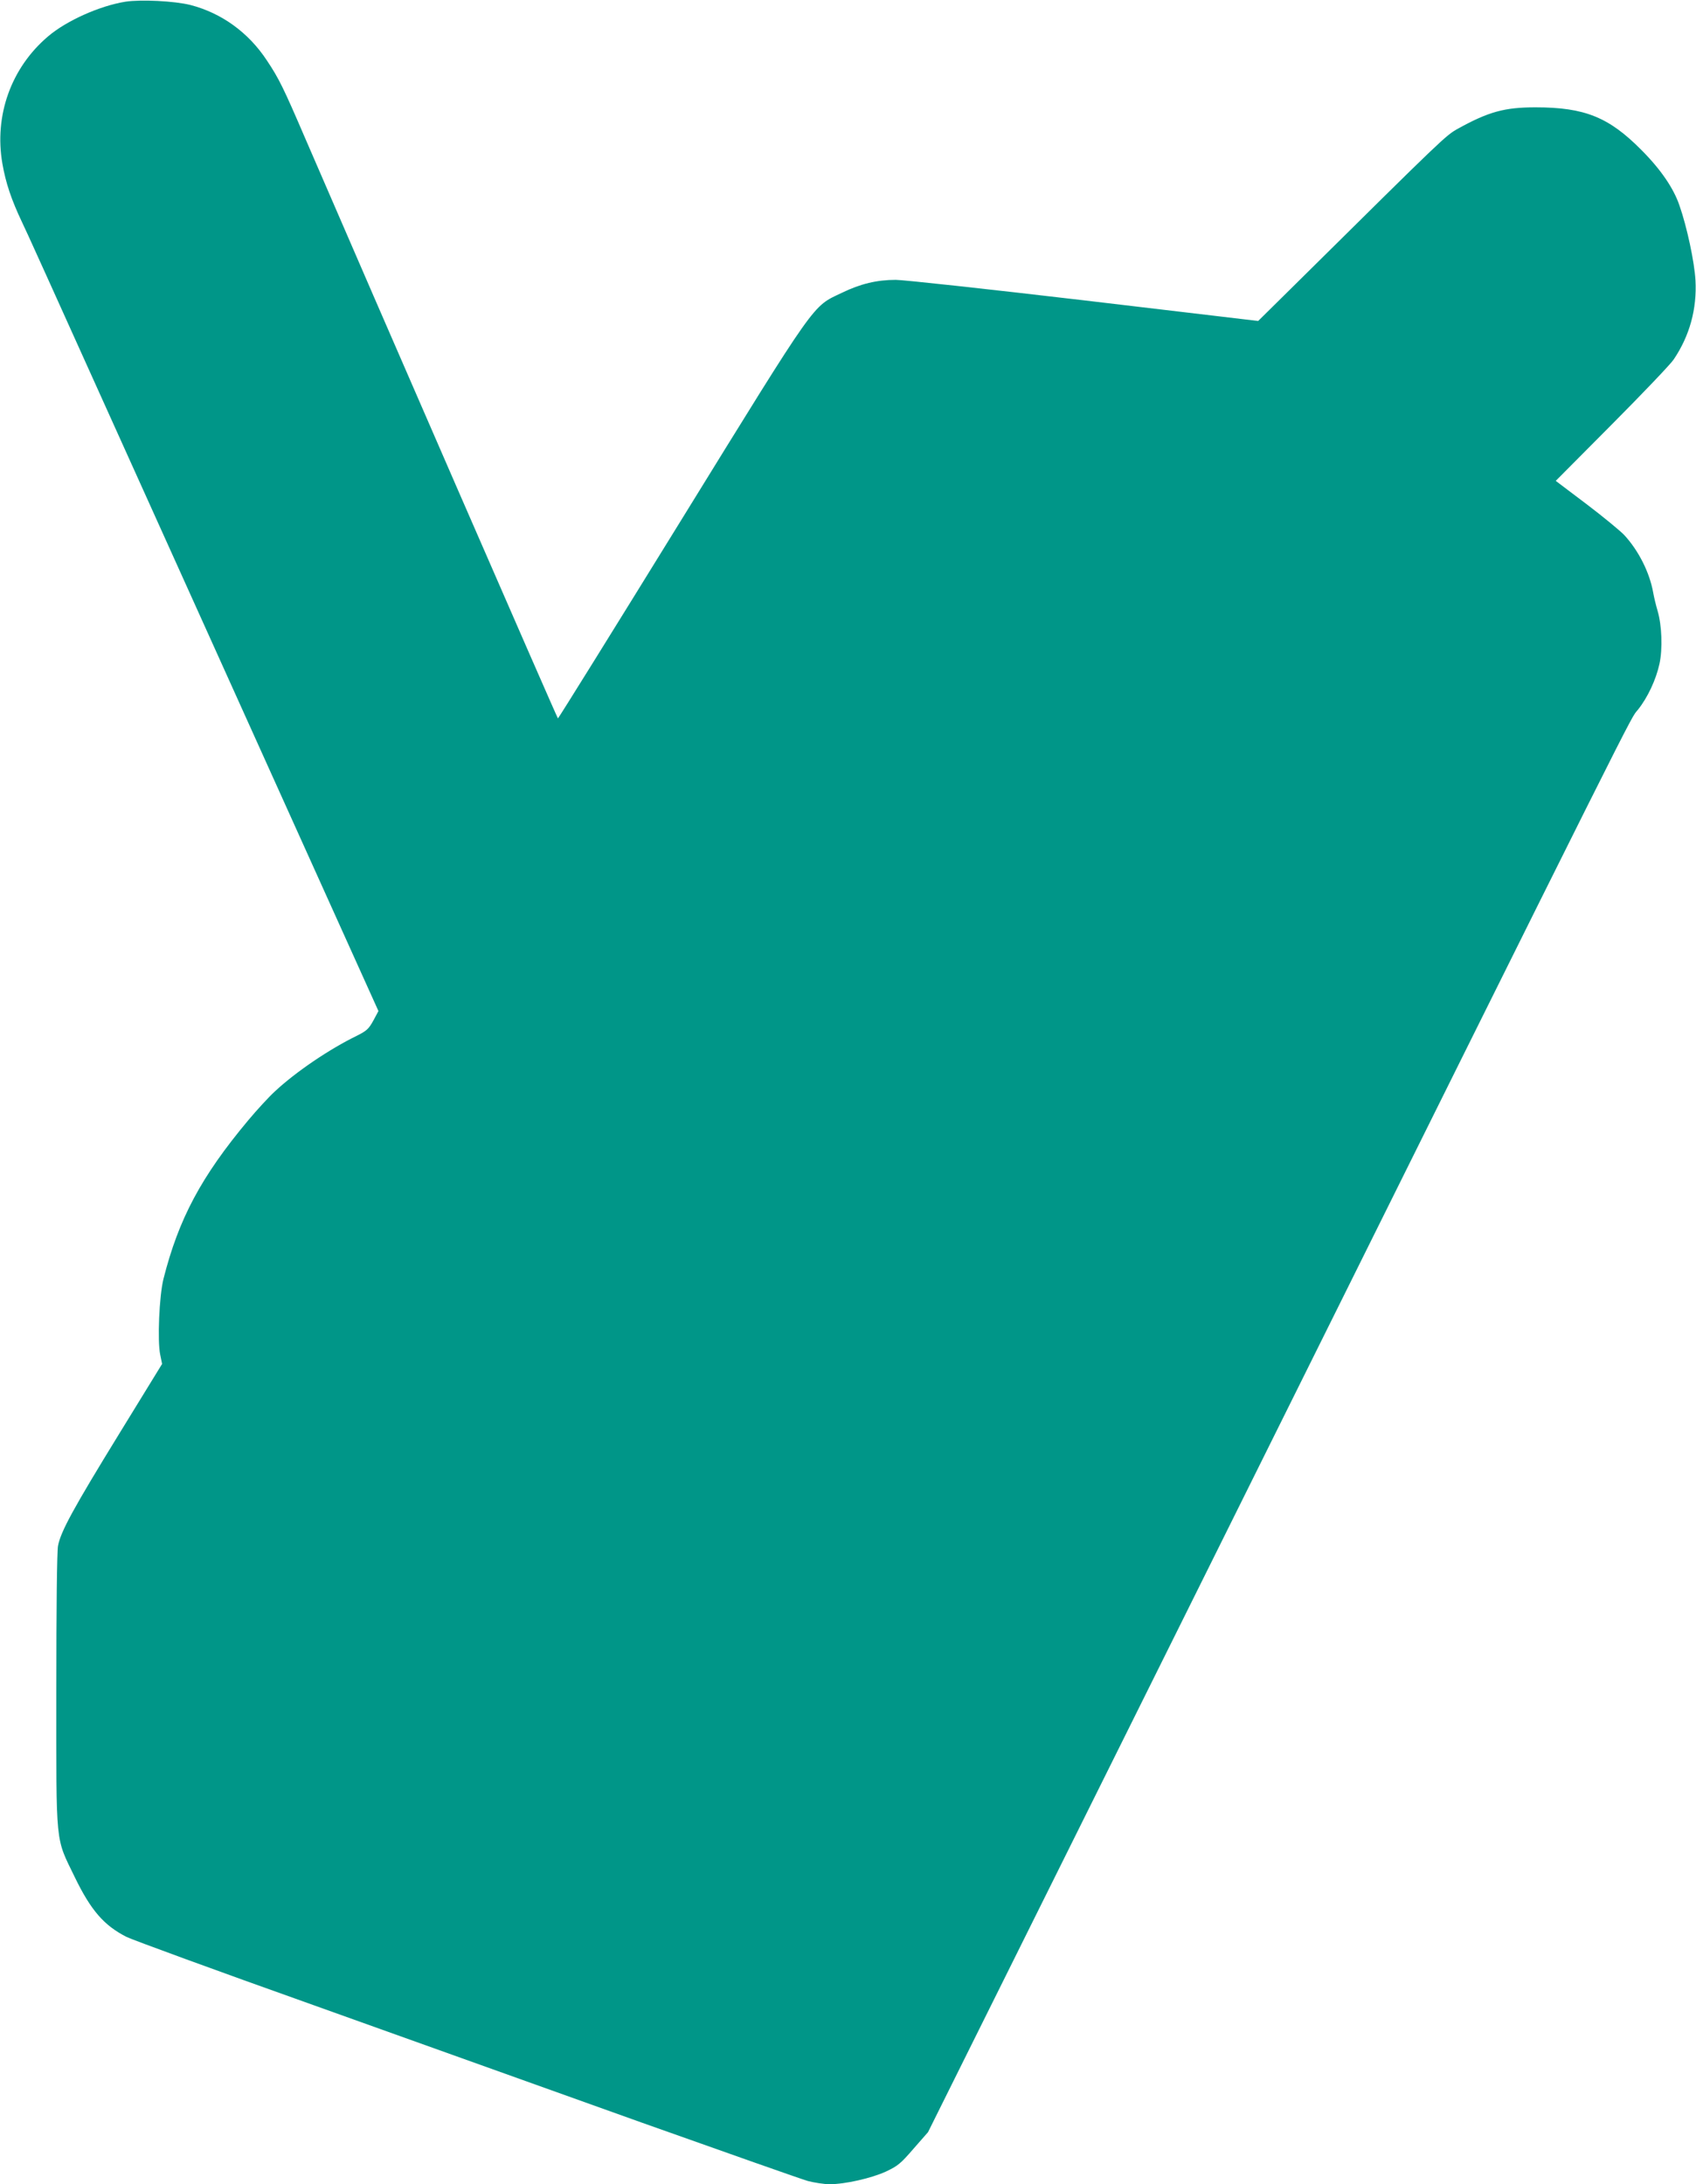 <?xml version="1.0" standalone="no"?>
<!DOCTYPE svg PUBLIC "-//W3C//DTD SVG 20010904//EN"
 "http://www.w3.org/TR/2001/REC-SVG-20010904/DTD/svg10.dtd">
<svg version="1.0" xmlns="http://www.w3.org/2000/svg"
 width="994pt" height="1280pt" viewBox="0 0 994 1280"
 preserveAspectRatio="xMidYMid meet">
<g transform="translate(0,1280) scale(0.1,-0.1)"
fill="#009688" stroke="none">
<path d="M735 12790 c-150 -24 -345 -111 -453 -203 -217 -184 -317 -464 -268
-746 20 -114 52 -210 116 -345 61 -131 -50 115 1088 -2406 l1000 -2215 -30
-56 c-27 -49 -39 -60 -97 -89 -160 -78 -357 -211 -480 -326 -35 -32 -105 -108
-156 -169 -276 -330 -408 -578 -497 -930 -25 -100 -36 -364 -19 -444 l11 -54
-250 -407 c-271 -441 -344 -575 -360 -659 -6 -34 -10 -357 -10 -851 0 -924 -7
-852 108 -1090 95 -196 172 -284 304 -351 32 -16 523 -196 1091 -398 568 -203
1437 -514 1931 -691 495 -176 932 -330 970 -341 39 -10 96 -19 128 -19 91 0
245 35 330 74 70 33 87 47 162 134 l85 97 1668 3355 c2566 5165 2443 4919
2492 4980 58 72 107 178 127 270 19 88 14 225 -11 310 -9 30 -21 79 -26 108
-21 117 -85 245 -170 337 -23 24 -122 106 -221 181 l-180 136 330 332 c181
182 344 353 361 379 94 139 137 297 128 464 -6 107 -50 314 -94 439 -34 101
-111 213 -223 325 -190 192 -332 250 -621 250 -181 0 -275 -26 -454 -125 -72
-40 -83 -51 -925 -884 l-246 -243 -1022 121 c-562 66 -1058 120 -1102 120
-110 0 -207 -23 -316 -76 -176 -84 -136 -27 -944 -1336 -393 -637 -717 -1158
-720 -1158 -4 0 -1065 2436 -1481 3399 -126 293 -154 351 -225 457 -108 164
-266 278 -449 325 -93 23 -288 33 -380 19z"/>
</g>
</svg>
